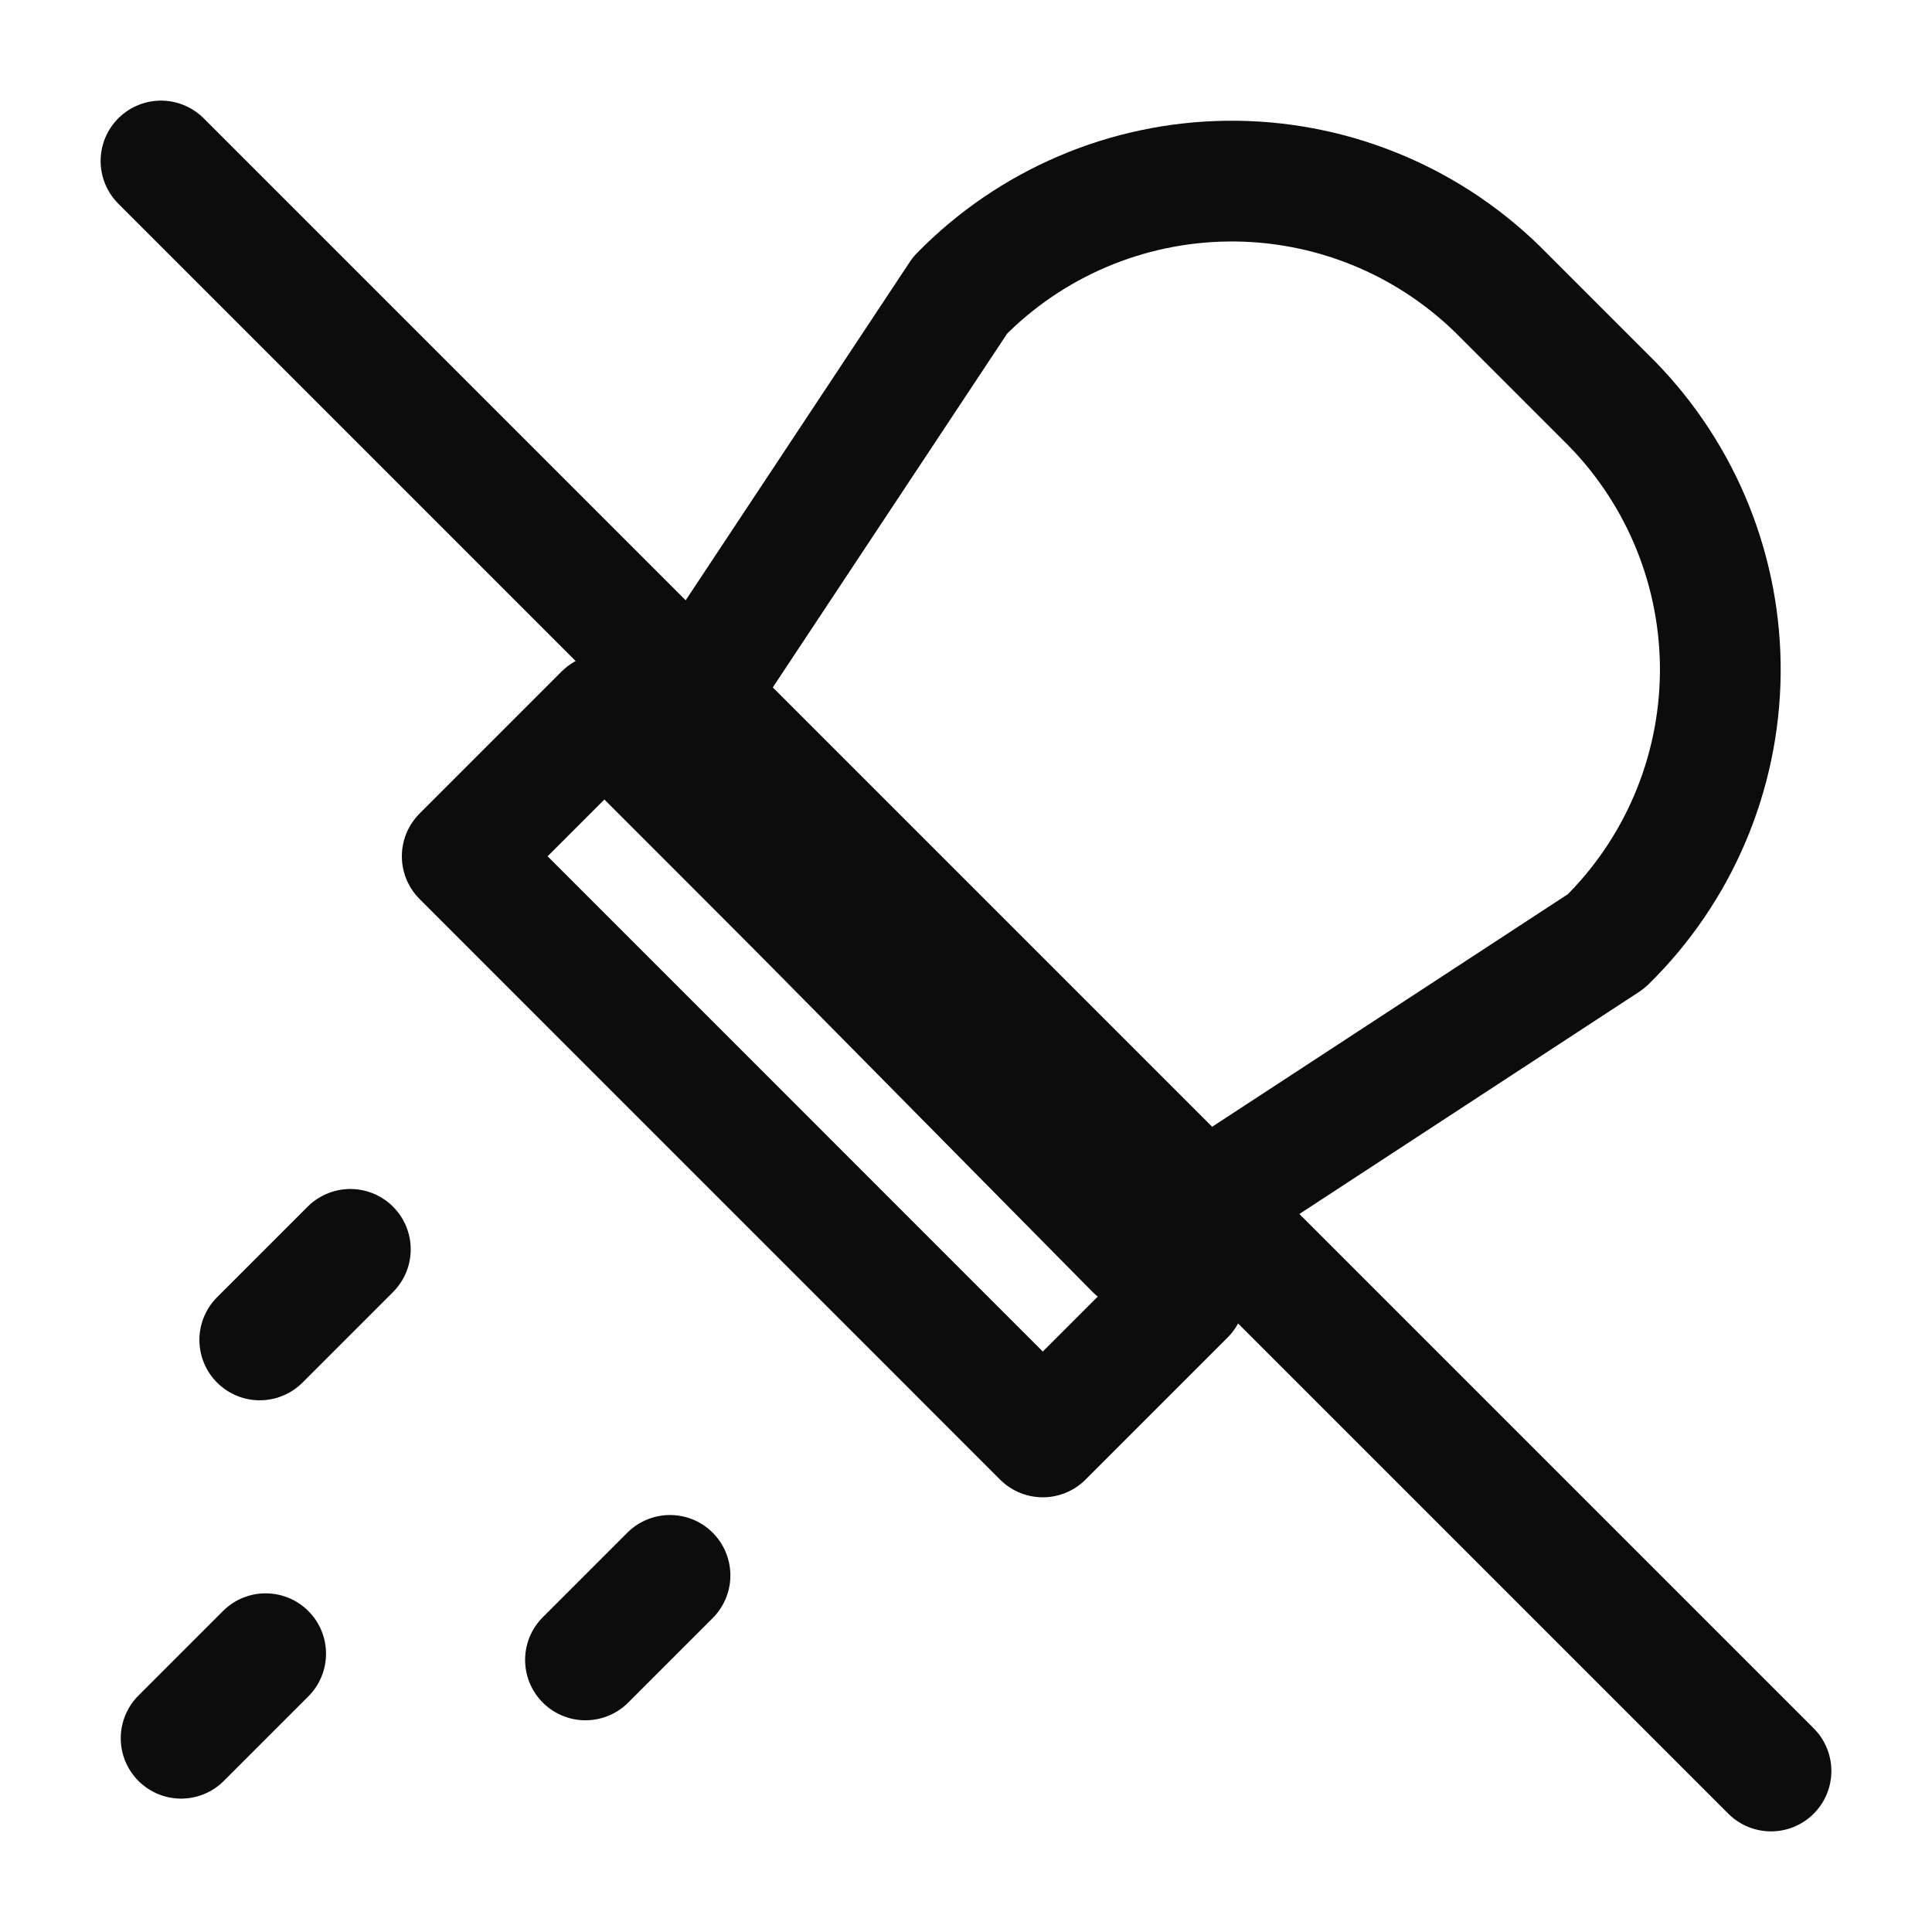 <svg width="24" height="24" viewBox="0 0 24 24" fill="none" xmlns="http://www.w3.org/2000/svg">
<path d="M3.3 20.543L2.25 21.593" stroke="#0C0C0C" stroke-width="1.5" stroke-linecap="round" stroke-linejoin="round"/>
<path d="M14.102 15.518L8.102 9.443L11.927 3.668C12.802 2.774 13.997 2.264 15.249 2.25C16.5 2.236 17.706 2.719 18.602 3.593L20.027 5.018C20.901 5.914 21.384 7.12 21.37 8.371C21.355 9.623 20.846 10.817 19.952 11.693L14.102 15.518Z" stroke="#0C0C0C" stroke-width="1.5" stroke-linecap="round" stroke-linejoin="round"/>
<path d="M14.72 16.084L7.508 8.871L5.742 10.637L12.954 17.85L14.72 16.084Z" stroke="#0C0C0C" stroke-width="1.5" stroke-linecap="round" stroke-linejoin="round"/>
<path d="M2 2L22 22" stroke="#0C0C0C" stroke-width="1.5" stroke-linecap="round" stroke-linejoin="round"/>
<path d="M4.352 15.52L3.227 16.645" stroke="#0C0C0C" stroke-width="1.5" stroke-linecap="round" stroke-linejoin="round"/>
<path d="M8.323 19.57L7.273 20.62" stroke="#0C0C0C" stroke-width="1.5" stroke-linecap="round" stroke-linejoin="round"/>
</svg>
